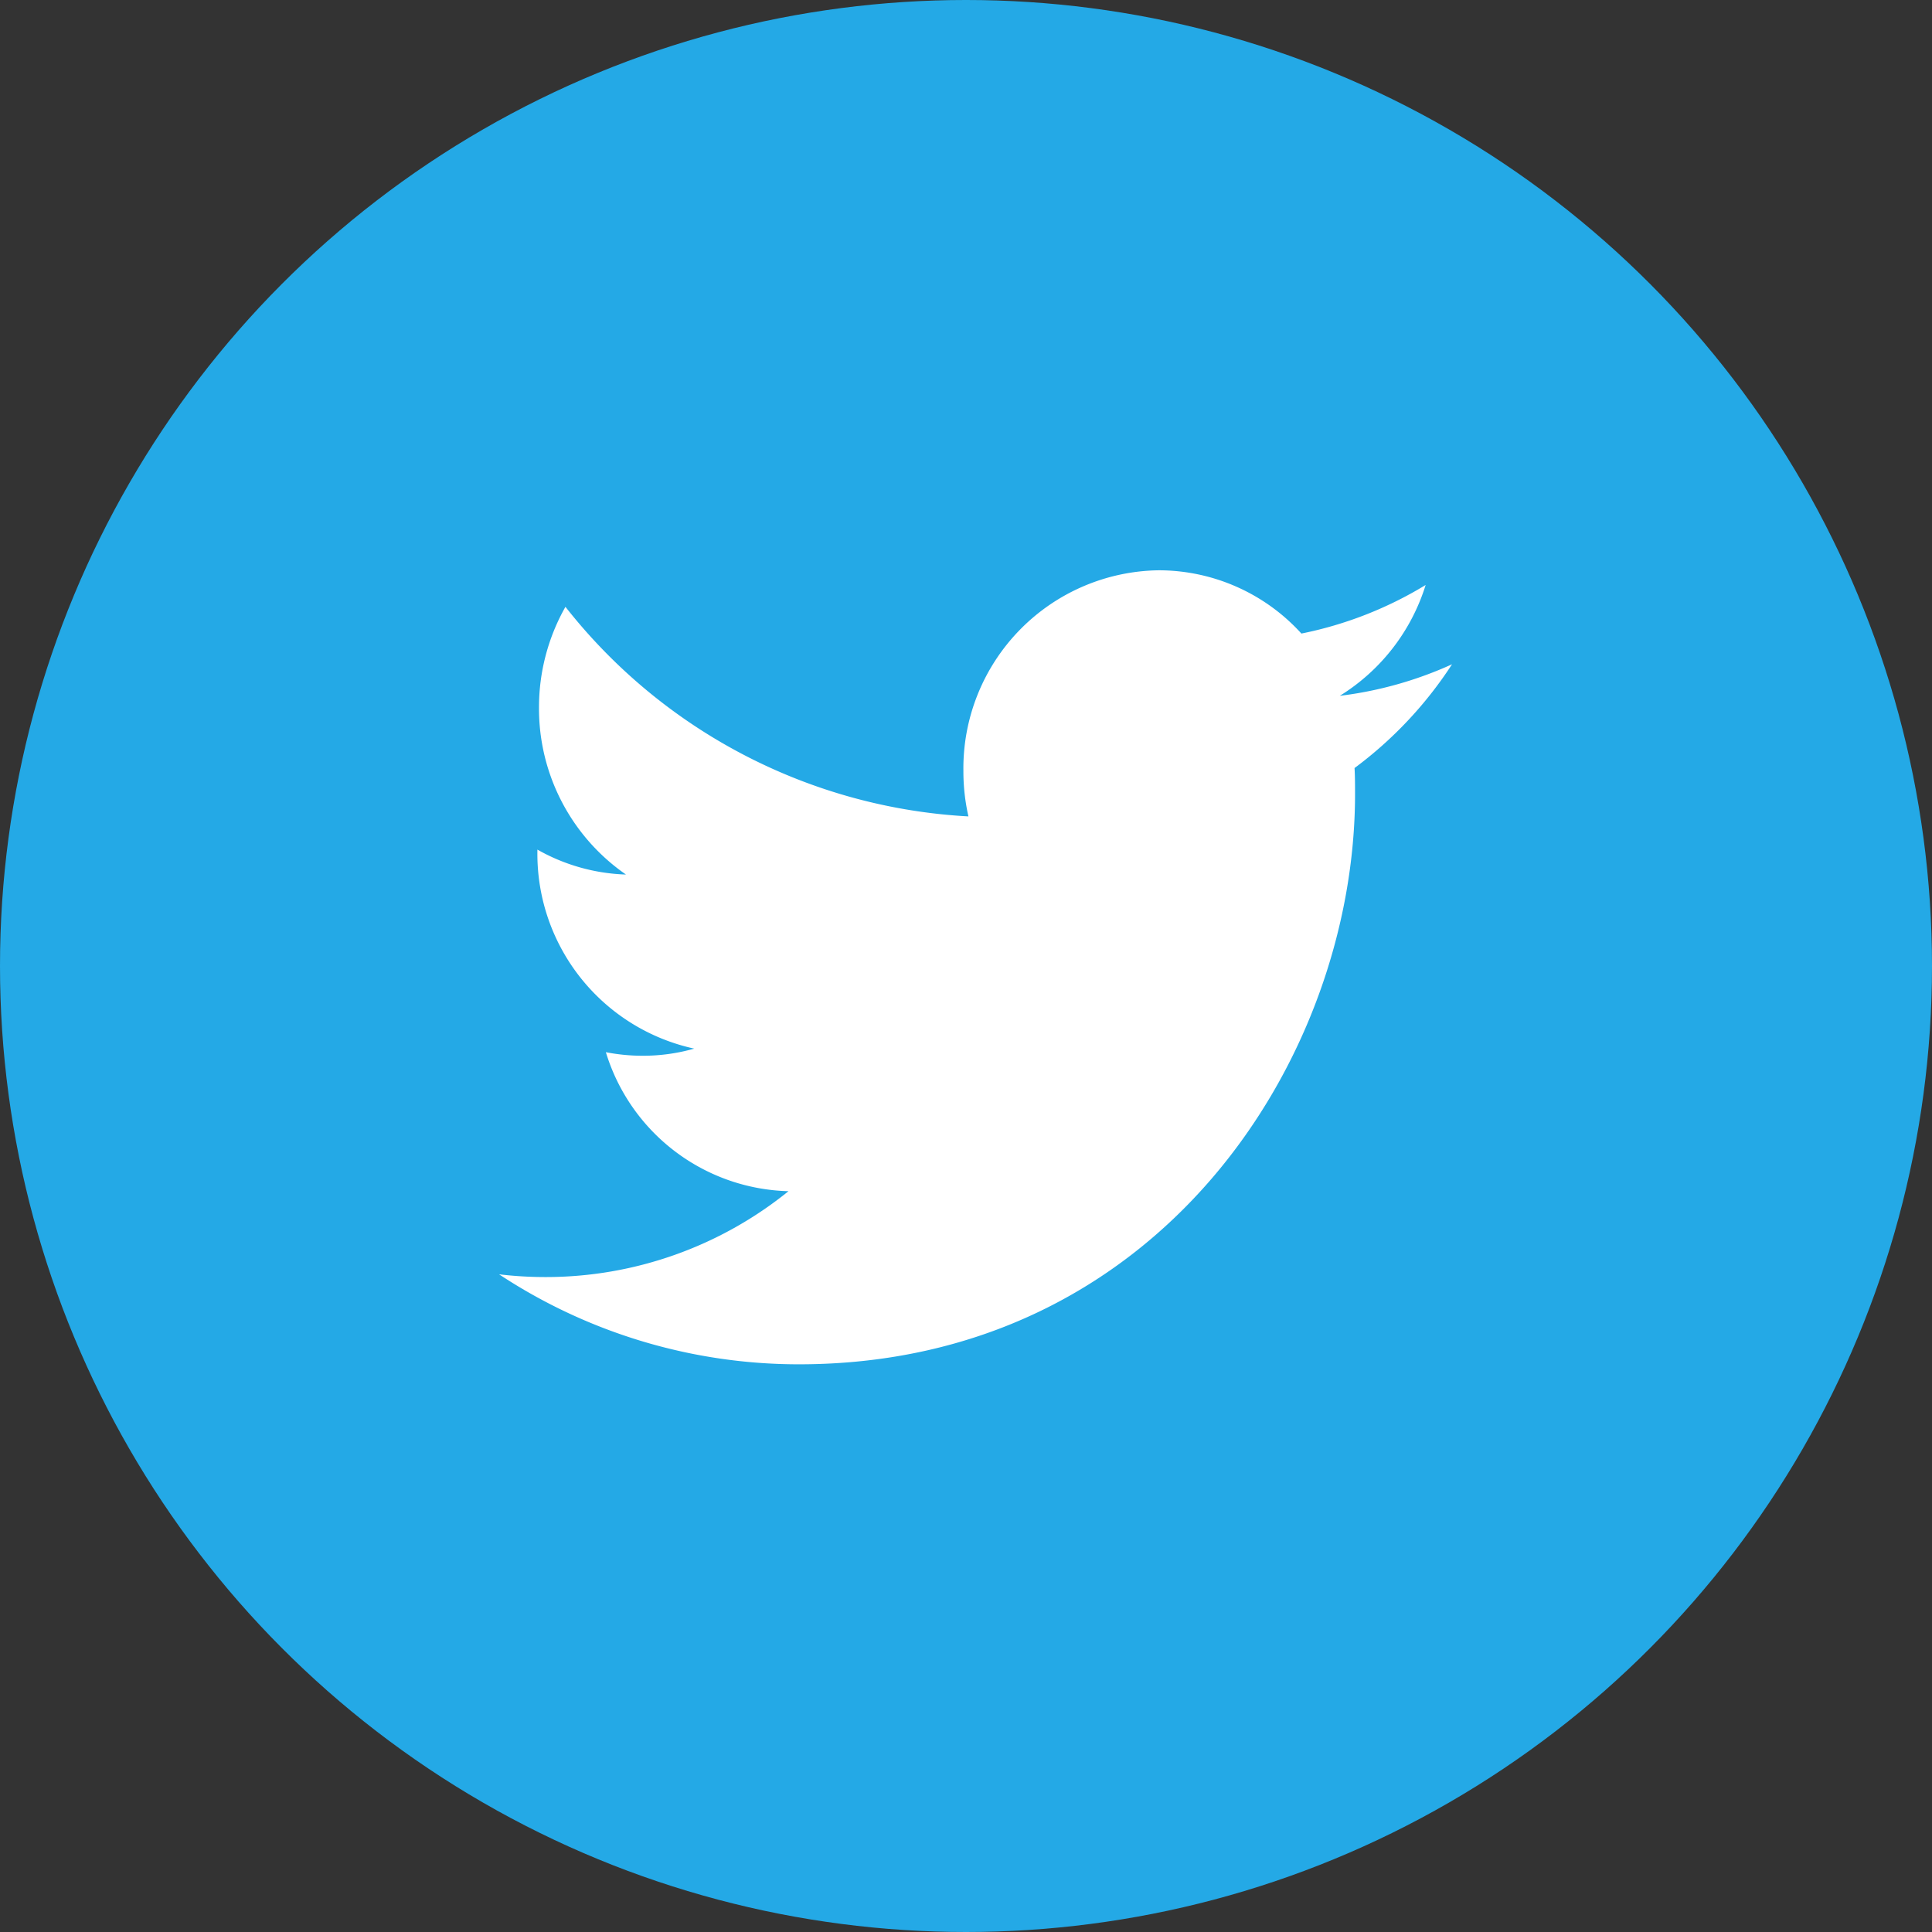 <svg xmlns="http://www.w3.org/2000/svg" width="54.204" height="54.204" viewBox="0 0 54.204 54.204">
  <rect x="0" y="0" width="54.204" height="54.204" fill="#333333" stroke="none"/>
  <g id="Group_388" data-name="Group 388" transform="translate(-520 -2750)">
    <g id="Twitter" transform="translate(-325.293 2240.038)">
      <circle id="Ellipse_4" data-name="Ellipse 4" cx="27.102" cy="27.102" r="27.102" transform="translate(845.293 509.962)" fill="#24a9e6"/>
      <path id="Twitter-2" data-name="Twitter" d="M889.934,532.387a10.783,10.783,0,0,1-3.486,1.363,5.41,5.41,0,0,0-4-1.775,5.556,5.556,0,0,0-5.483,5.624,5.726,5.726,0,0,0,.141,1.281A15.444,15.444,0,0,1,865.8,533a5.725,5.725,0,0,0-.742,2.83,5.66,5.66,0,0,0,2.44,4.681,5.375,5.375,0,0,1-2.485-.7v.069a5.592,5.592,0,0,0,4.4,5.515,5.231,5.231,0,0,1-1.446.2,5.359,5.359,0,0,1-1.033-.1,5.506,5.506,0,0,0,5.124,3.9,10.828,10.828,0,0,1-6.812,2.409,10.992,10.992,0,0,1-1.308-.077,15.269,15.269,0,0,0,8.408,2.525c10.091,0,15.607-8.569,15.607-16,0-.245,0-.489-.014-.729a11.254,11.254,0,0,0,2.735-2.911,10.745,10.745,0,0,1-3.149.885A5.616,5.616,0,0,0,889.934,532.387Z" transform="translate(-4.643 -6.013)" fill="#fff"/>
    </g>
  </g>
</svg>
